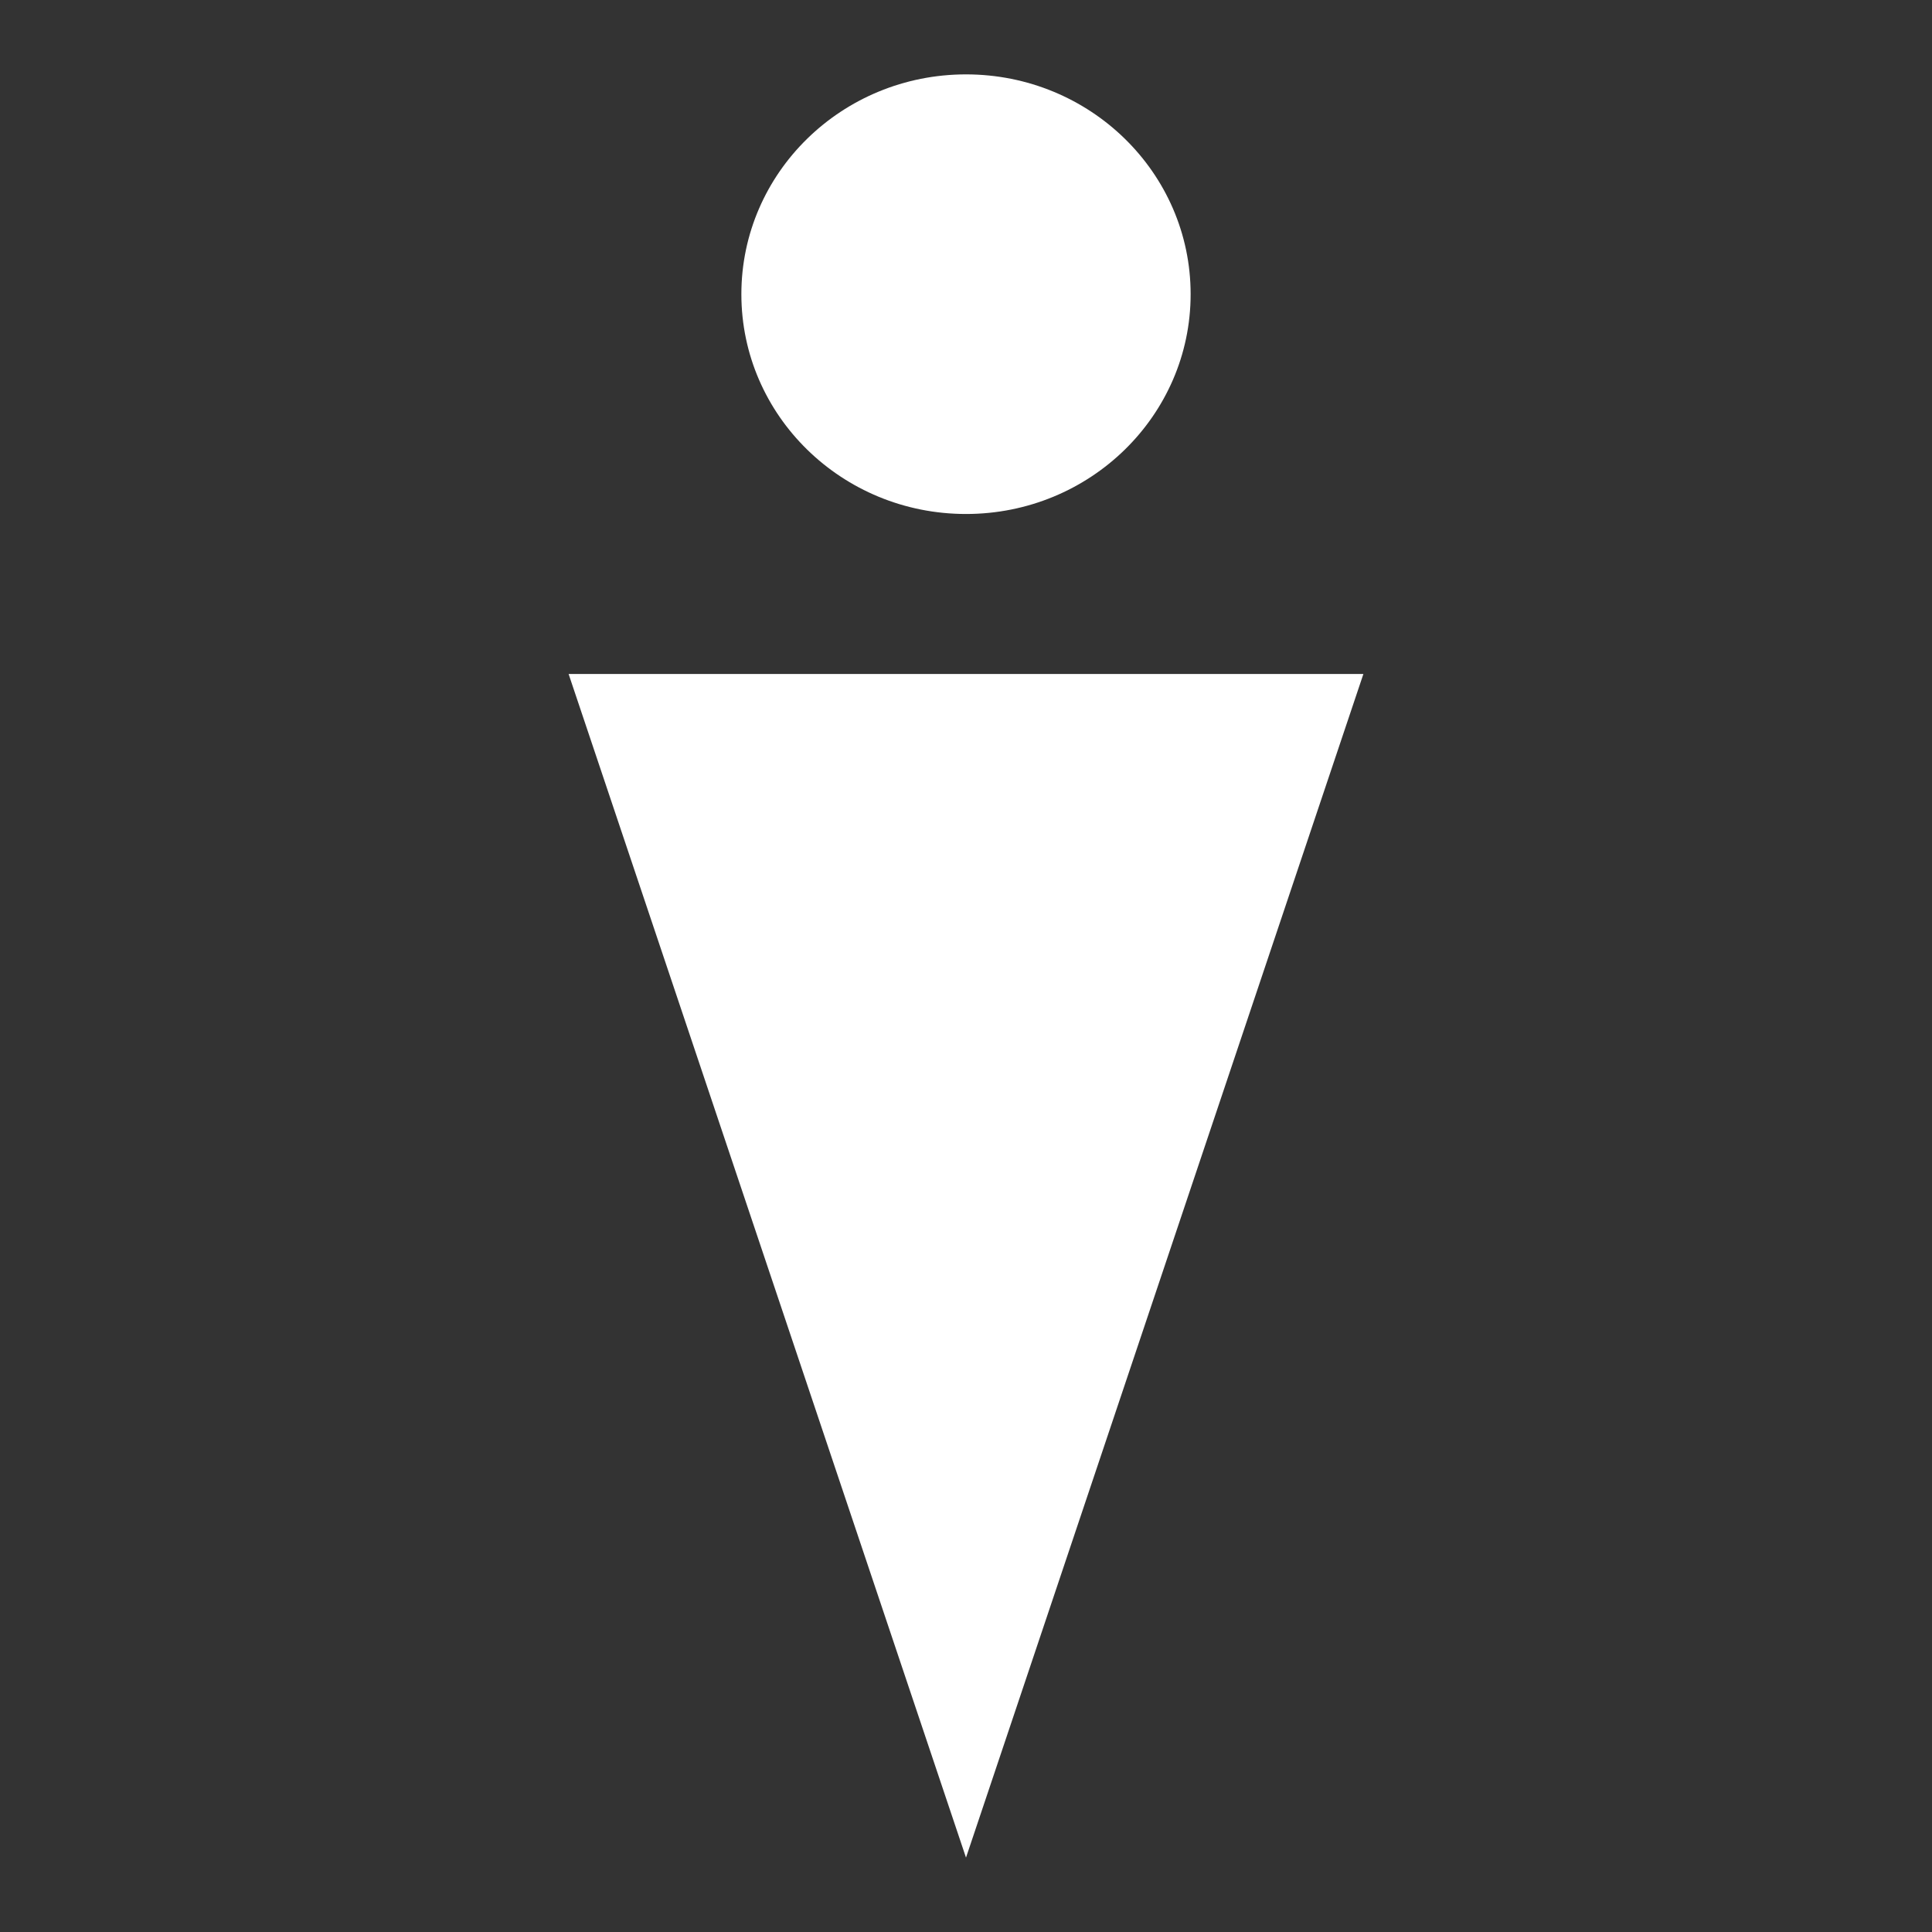 <?xml version="1.0" encoding="UTF-8"?><svg id="_レイヤー_1" xmlns="http://www.w3.org/2000/svg" viewBox="0 0 260 260"><rect x="0" y="0" width="260" height="260" fill="#333333" stroke="none"/><rect width="260" height="260" style="fill:none; stroke-width:0px;"/><ellipse cx="130" cy="39.59" rx="30.23" ry="29.58" style="fill:#fff; stroke-width:0px;"/><polygon points="130 249.99 76.52 90.7 183.48 90.7 130 249.99" style="fill:#fff; stroke-width:0px;"/></svg>